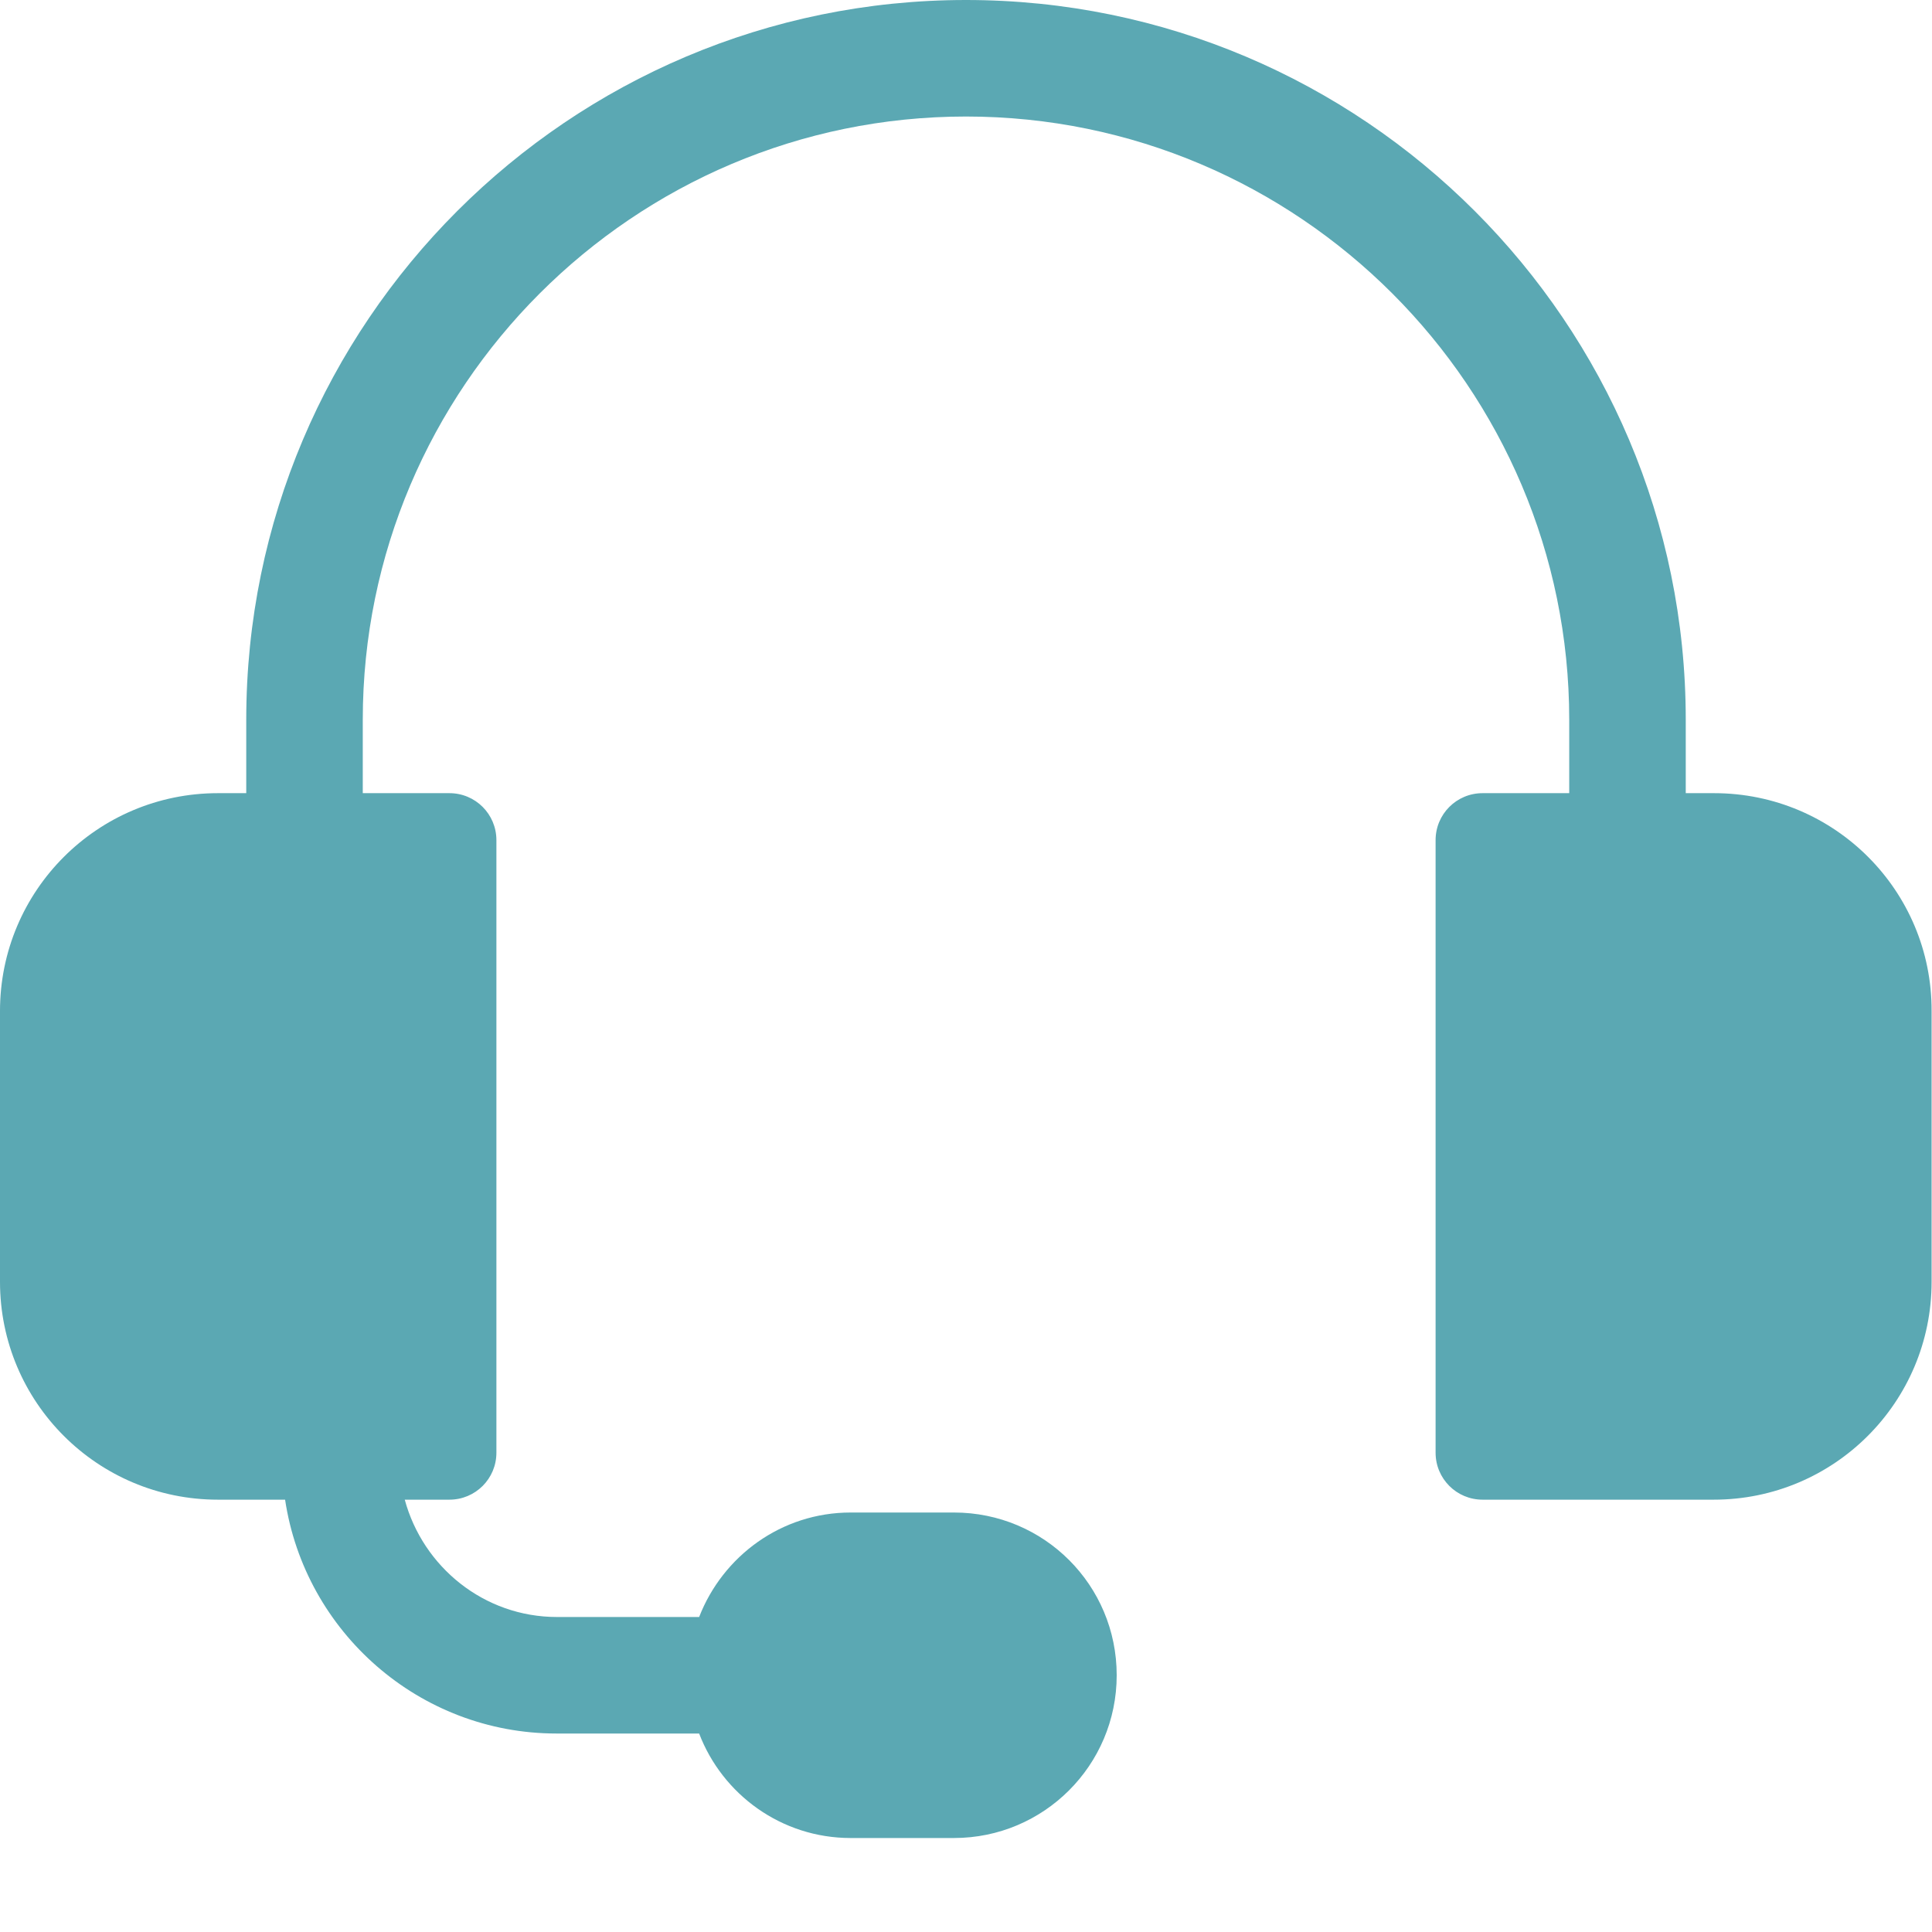 <svg width="48" height="48" viewBox="0 0 48 48" fill="none" xmlns="http://www.w3.org/2000/svg">
<path d="M42.586 19.706H41.882V17.882C41.882 8.019 33.862 0 24 0C14.137 0 6.118 8.019 6.118 17.882V19.706H5.414C2.422 19.706 0 22.128 0 25.119V31.846C0 34.837 2.422 37.259 5.414 37.259H7.083C7.575 40.54 10.412 43.069 13.829 43.069H17.37C17.949 44.584 19.416 45.665 21.134 45.665H23.701C25.93 45.665 27.744 43.86 27.744 41.621C27.744 39.382 25.94 37.578 23.701 37.578H21.134C19.416 37.578 17.959 38.659 17.37 40.174H13.838C12.024 40.174 10.509 38.929 10.056 37.259H11.165C11.812 37.259 12.333 36.738 12.333 36.092V20.873C12.333 20.227 11.812 19.706 11.165 19.706H9.013V17.882C9.013 9.621 15.739 2.895 24 2.895C32.261 2.895 38.987 9.621 38.987 17.882V19.706H36.835C36.188 19.706 35.667 20.227 35.667 20.873V36.092C35.667 36.738 36.188 37.259 36.835 37.259H42.577C45.568 37.259 47.99 34.837 47.99 31.846V25.119C48 22.128 45.578 19.706 42.586 19.706Z" fill="#5BA8B3"/>
</svg>
